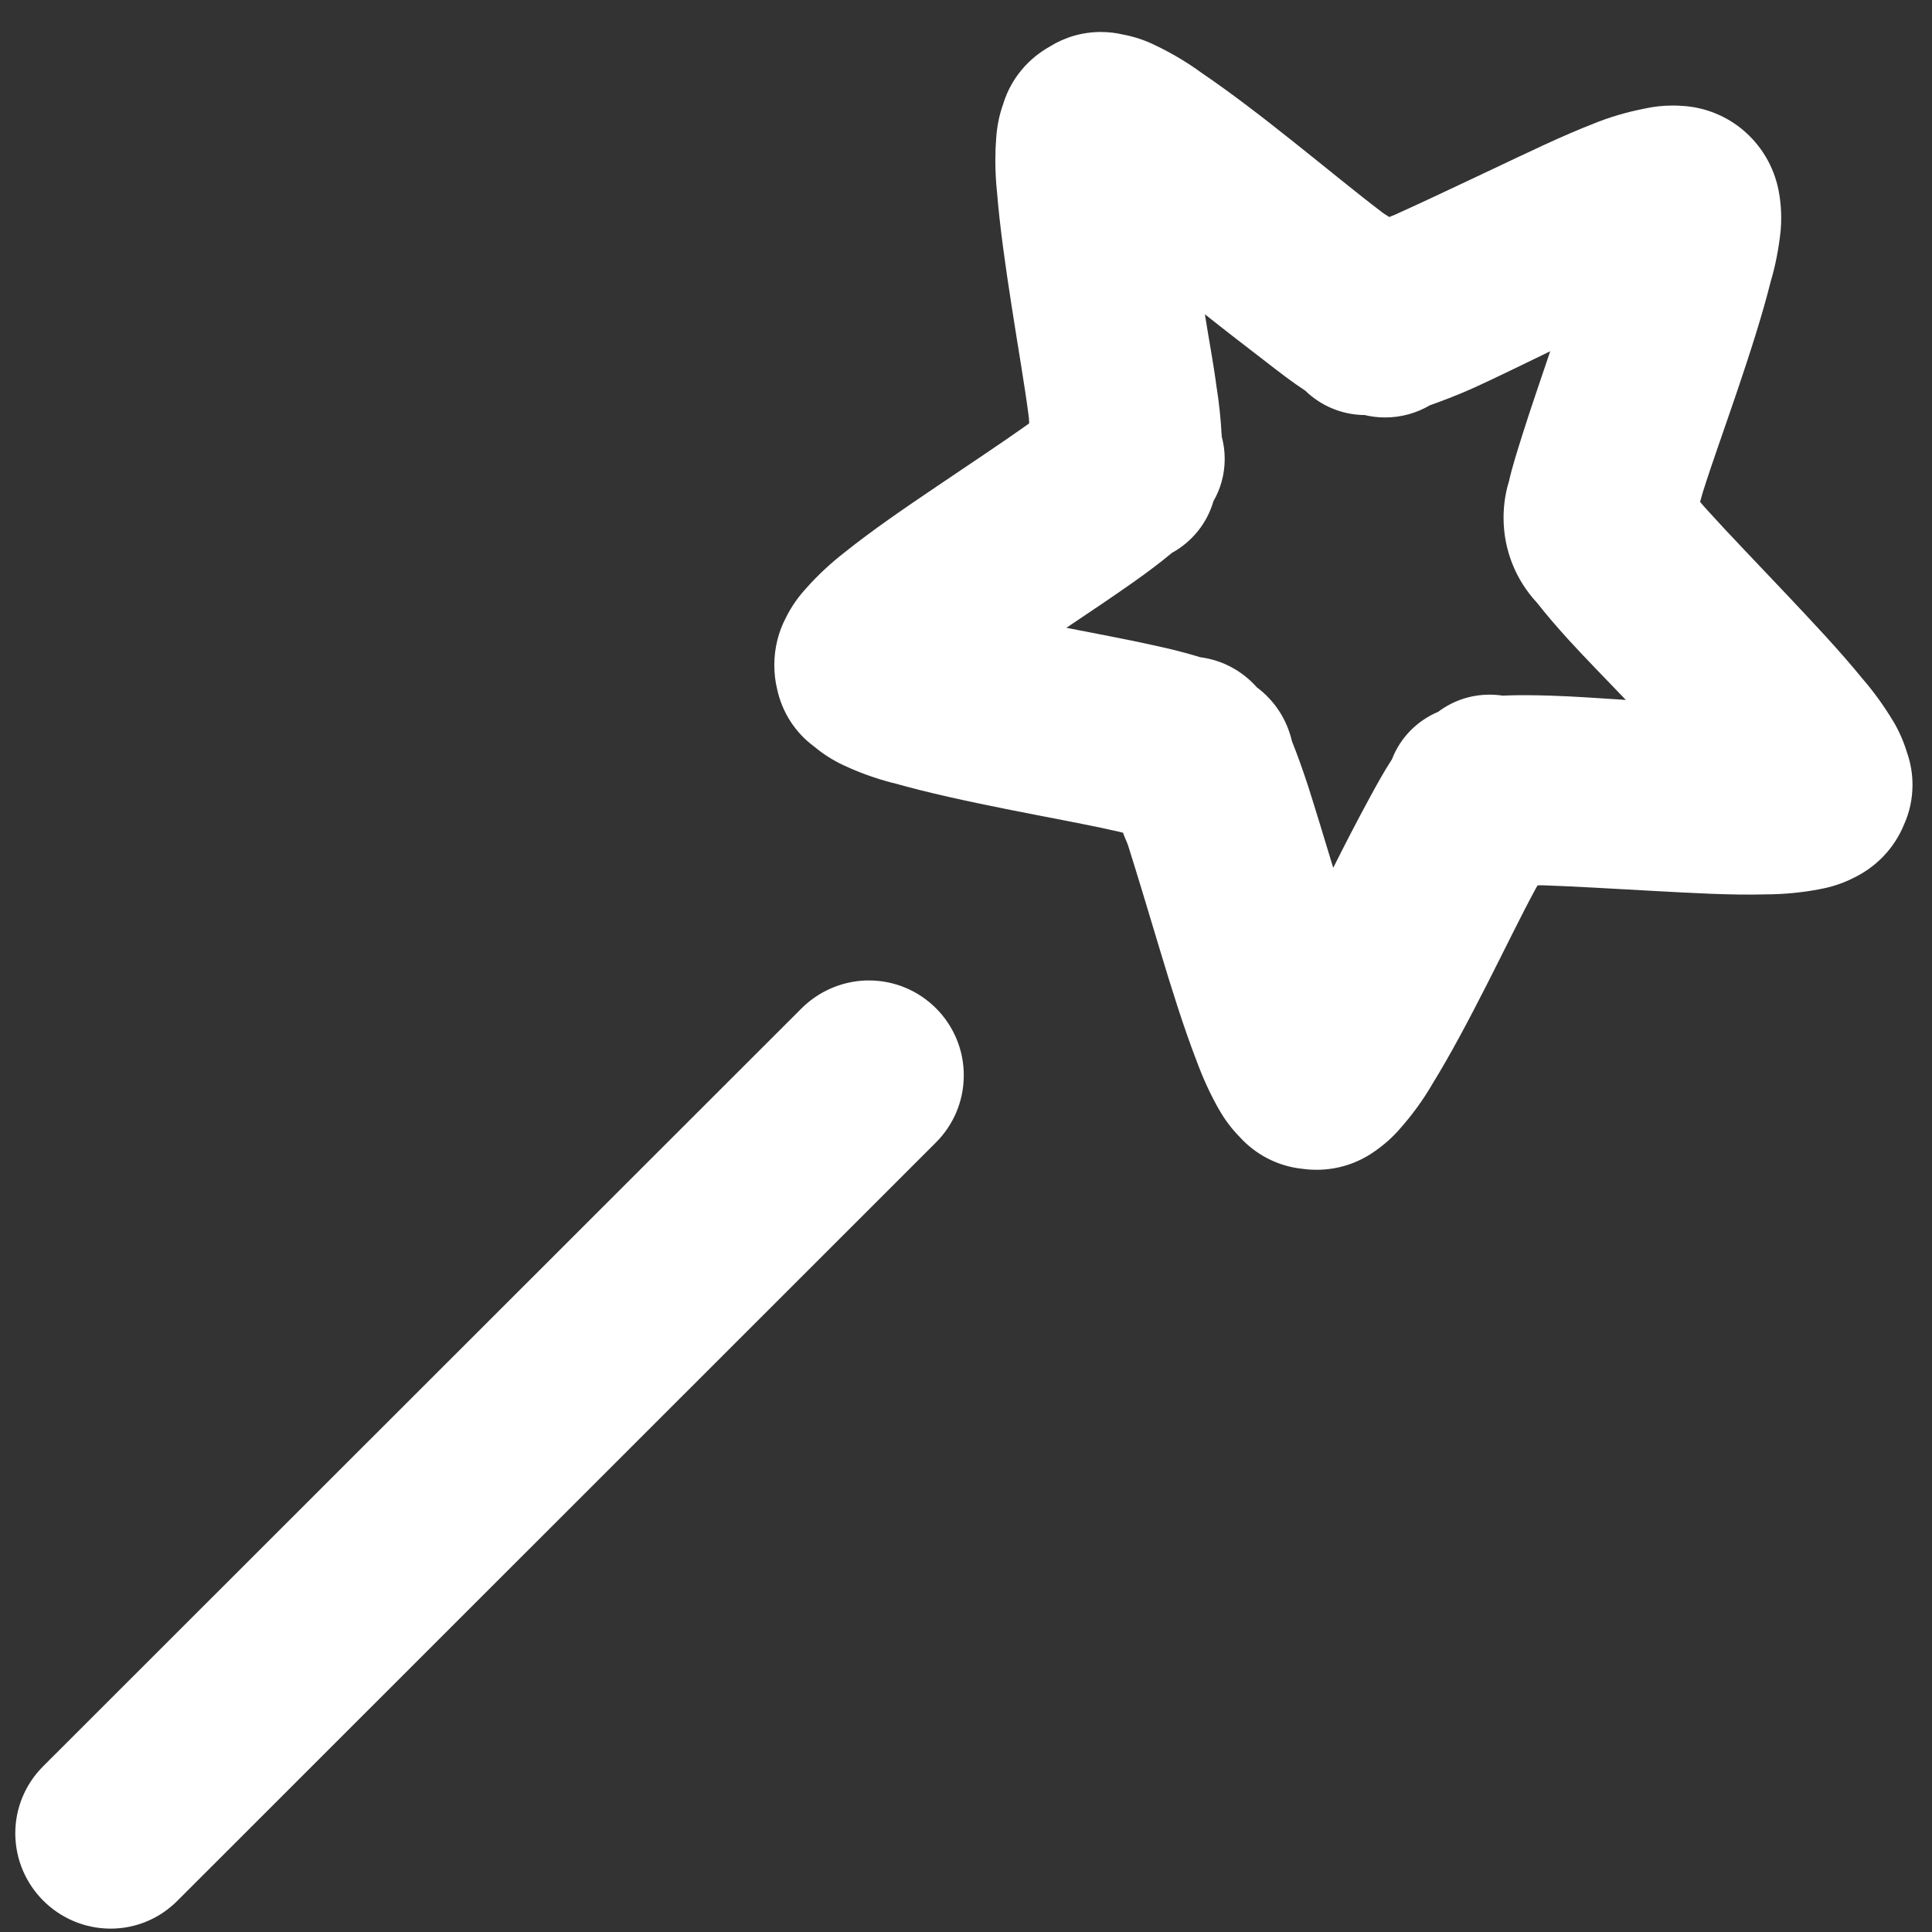 <svg width="54" height="54" viewBox="0 0 54 54" fill="none" xmlns="http://www.w3.org/2000/svg">
<rect x="0" y="0" width="54" height="54" fill="#333333" stroke="none"/>
<g clip-path="url(#clip0_918_31851)">
<path d="M31.702 16.255C32.086 15.983 32.431 15.724 32.756 15.453C33.315 15.144 33.731 14.635 33.911 14.024L33.916 14.008C34.114 13.668 34.231 13.261 34.231 12.826C34.231 12.605 34.2 12.391 34.144 12.188L34.148 12.204C34.122 11.703 34.072 11.24 33.999 10.785L34.008 10.859C33.929 10.223 33.79 9.5 33.677 8.784C34.26 9.248 34.864 9.712 35.381 10.11C35.765 10.408 36.117 10.68 36.481 10.918C36.911 11.336 37.497 11.595 38.144 11.601H38.145C38.316 11.643 38.512 11.668 38.714 11.668C39.174 11.668 39.604 11.542 39.973 11.323L39.961 11.33C40.366 11.184 40.77 11.031 41.194 10.839C41.85 10.541 42.599 10.17 43.329 9.818C43.057 10.627 42.772 11.449 42.547 12.165C42.407 12.616 42.268 13.04 42.175 13.457C42.08 13.761 42.025 14.109 42.025 14.47C42.025 15.389 42.38 16.224 42.959 16.847L42.958 16.845C43.223 17.183 43.514 17.521 43.839 17.879C44.316 18.402 44.886 18.979 45.443 19.563C44.721 19.516 43.972 19.463 43.329 19.443C42.858 19.43 42.427 19.423 41.996 19.443C41.887 19.426 41.762 19.416 41.633 19.416C41.093 19.416 40.594 19.595 40.194 19.898L40.2 19.894C39.605 20.145 39.144 20.617 38.913 21.204L38.907 21.22C38.675 21.578 38.463 21.962 38.238 22.38C37.933 22.943 37.588 23.606 37.264 24.256C37.025 23.467 36.78 22.658 36.561 21.969C36.408 21.505 36.269 21.114 36.11 20.716C35.966 20.096 35.615 19.575 35.136 19.216L35.129 19.211C34.731 18.761 34.18 18.454 33.558 18.371L33.545 18.369C33.134 18.243 32.716 18.137 32.252 18.038C31.517 17.872 30.642 17.713 29.806 17.547C30.456 17.11 31.132 16.659 31.702 16.255H31.702ZM26.18 13.597C25.278 14.206 24.377 14.823 23.615 15.433C23.218 15.741 22.867 16.069 22.547 16.426L22.541 16.434C22.32 16.671 22.13 16.941 21.98 17.236L21.971 17.256C21.764 17.643 21.642 18.102 21.642 18.59C21.642 18.825 21.67 19.053 21.723 19.271L21.719 19.251C21.861 19.919 22.235 20.482 22.752 20.863L22.759 20.869C23.003 21.073 23.28 21.25 23.578 21.389L23.601 21.399C23.99 21.583 24.451 21.751 24.929 21.877L24.987 21.889C25.941 22.161 27.028 22.393 28.116 22.612C29.203 22.831 30.276 23.023 31.072 23.202C31.211 23.228 31.271 23.248 31.39 23.275C31.43 23.407 31.476 23.474 31.529 23.626C31.781 24.422 32.099 25.482 32.424 26.563C32.749 27.643 33.087 28.724 33.445 29.652C33.639 30.178 33.849 30.624 34.092 31.049L34.068 31.004C34.232 31.294 34.421 31.544 34.639 31.767L34.638 31.766C35.081 32.26 35.697 32.592 36.389 32.667L36.401 32.668C36.522 32.686 36.66 32.696 36.801 32.696C37.398 32.696 37.951 32.509 38.406 32.191L38.397 32.197C38.687 32 38.938 31.775 39.154 31.52L39.159 31.514C39.469 31.162 39.754 30.772 40.001 30.357L40.021 30.321C40.538 29.486 41.048 28.518 41.545 27.544C42.042 26.569 42.52 25.581 42.898 24.885C42.931 24.819 42.944 24.806 42.977 24.746C43.006 24.745 43.039 24.744 43.073 24.744C43.107 24.744 43.141 24.745 43.174 24.746L43.169 24.746C43.978 24.773 45.065 24.839 46.166 24.899C47.266 24.958 48.373 25.025 49.361 24.998C49.88 24.996 50.386 24.945 50.877 24.851L50.826 24.859C51.186 24.797 51.509 24.689 51.806 24.538L51.787 24.547C52.438 24.24 52.942 23.712 53.212 23.061L53.219 23.043C53.368 22.718 53.455 22.337 53.455 21.937C53.455 21.626 53.403 21.327 53.306 21.048L53.311 21.067C53.21 20.724 53.076 20.425 52.91 20.148L52.92 20.166C52.649 19.715 52.365 19.325 52.05 18.962L52.059 18.973C51.429 18.197 50.647 17.369 49.871 16.547C49.096 15.725 48.313 14.916 47.757 14.299C47.644 14.18 47.604 14.127 47.518 14.028C47.551 13.922 47.558 13.875 47.597 13.749C47.836 12.987 48.207 11.959 48.559 10.919C48.91 9.878 49.255 8.817 49.493 7.863C49.618 7.448 49.716 6.957 49.769 6.453L49.772 6.418C49.781 6.319 49.785 6.203 49.785 6.087C49.785 5.857 49.766 5.632 49.729 5.413L49.732 5.437C49.52 4.071 48.386 3.027 46.994 2.958L46.988 2.958C46.917 2.952 46.834 2.95 46.75 2.95C46.482 2.95 46.221 2.979 45.969 3.035L45.993 3.03C45.454 3.135 44.981 3.277 44.529 3.46L44.581 3.441C43.667 3.793 42.686 4.27 41.705 4.734C40.723 5.198 39.742 5.662 39.02 5.987C38.94 6.027 38.901 6.033 38.828 6.066C38.741 6 38.688 5.987 38.596 5.907C37.933 5.404 37.071 4.694 36.189 3.992C35.308 3.289 34.406 2.593 33.584 2.036C33.215 1.765 32.795 1.512 32.354 1.296L32.305 1.274C32.035 1.136 31.722 1.028 31.392 0.966L31.37 0.962C31.189 0.919 30.982 0.894 30.768 0.894C30.245 0.894 29.757 1.043 29.344 1.3L29.355 1.294C28.731 1.639 28.262 2.202 28.048 2.878L28.043 2.898C27.94 3.178 27.869 3.503 27.845 3.841L27.844 3.852C27.829 4.041 27.82 4.26 27.82 4.482C27.82 4.783 27.836 5.081 27.867 5.374L27.864 5.337C27.943 6.332 28.102 7.439 28.275 8.552C28.447 9.666 28.639 10.766 28.745 11.582C28.757 11.657 28.765 11.744 28.765 11.833V11.834C28.712 11.873 28.692 11.886 28.626 11.933C27.983 12.39 27.081 12.987 26.18 13.597V13.597ZM0.427 51.248C0.434 52.713 1.62 53.899 3.084 53.906H3.085C3.086 53.906 3.087 53.906 3.088 53.906C3.821 53.906 4.483 53.607 4.961 53.124L26.147 31.945C26.635 31.464 26.938 30.795 26.938 30.056C26.938 28.591 25.75 27.404 24.286 27.404C24.285 27.404 24.285 27.404 24.284 27.404H24.204C23.488 27.43 22.848 27.732 22.382 28.206L1.202 49.372C0.723 49.852 0.427 50.514 0.427 51.246C0.427 51.247 0.427 51.248 0.427 51.248V51.248L0.427 51.248Z" fill="white"/>
</g>
<defs>
<clipPath id="clip0_918_31851">
<rect width="53.031" height="53.031" fill="white" transform="translate(0.427 0.876)"/>
</clipPath>
</defs>
</svg>
